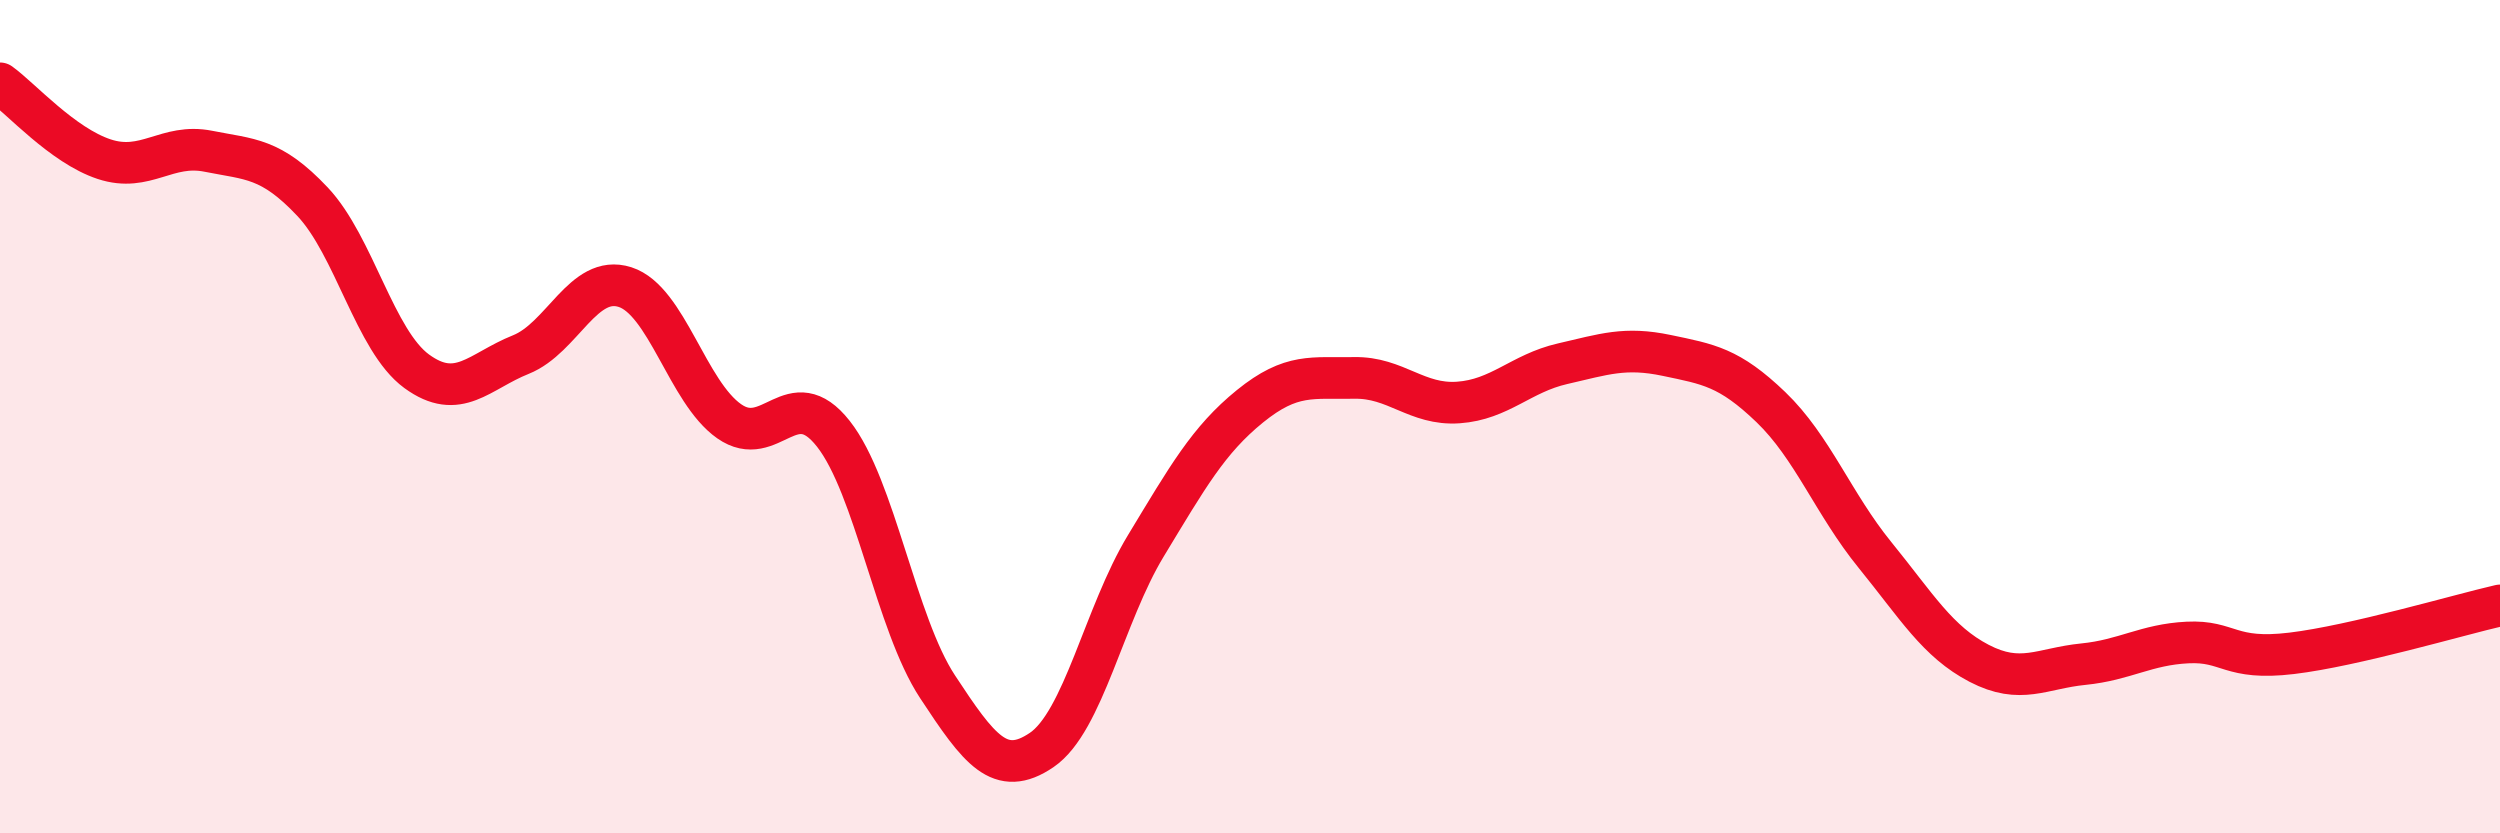
    <svg width="60" height="20" viewBox="0 0 60 20" xmlns="http://www.w3.org/2000/svg">
      <path
        d="M 0,2 C 0.5,2.36 1.5,3.49 2.5,3.82 C 3.5,4.15 4,3.43 5,3.63 C 6,3.83 6.5,3.78 7.5,4.84 C 8.5,5.9 9,8.18 10,8.91 C 11,9.64 11.5,8.91 12.5,8.51 C 13.5,8.11 14,6.57 15,6.89 C 16,7.21 16.5,9.41 17.5,10.11 C 18.5,10.81 19,9.14 20,10.41 C 21,11.68 21.5,14.96 22.5,16.48 C 23.5,18 24,18.68 25,18 C 26,17.32 26.5,14.75 27.5,13.1 C 28.5,11.45 29,10.56 30,9.75 C 31,8.94 31.5,9.09 32.5,9.07 C 33.5,9.05 34,9.73 35,9.66 C 36,9.59 36.5,8.96 37.5,8.73 C 38.5,8.5 39,8.32 40,8.53 C 41,8.74 41.5,8.81 42.5,9.77 C 43.5,10.73 44,12.09 45,13.32 C 46,14.55 46.5,15.4 47.5,15.92 C 48.5,16.44 49,16.04 50,15.94 C 51,15.84 51.5,15.47 52.5,15.42 C 53.5,15.37 53.5,15.86 55,15.68 C 56.5,15.5 59,14.76 60,14.53L60 20L0 20Z"
        fill="#EB0A25"
        opacity="0.1"
        stroke-linecap="round"
        stroke-linejoin="round"
      />
      <path
        d="M 0,2 C 0.5,2.36 1.5,3.49 2.5,3.82 C 3.5,4.15 4,3.43 5,3.63 C 6,3.83 6.5,3.78 7.5,4.84 C 8.5,5.9 9,8.18 10,8.91 C 11,9.64 11.5,8.91 12.5,8.51 C 13.5,8.11 14,6.57 15,6.89 C 16,7.21 16.5,9.41 17.5,10.11 C 18.5,10.81 19,9.14 20,10.41 C 21,11.68 21.5,14.96 22.5,16.48 C 23.5,18 24,18.68 25,18 C 26,17.32 26.5,14.75 27.5,13.1 C 28.5,11.45 29,10.56 30,9.75 C 31,8.94 31.5,9.09 32.5,9.07 C 33.5,9.05 34,9.73 35,9.66 C 36,9.59 36.5,8.96 37.5,8.73 C 38.5,8.5 39,8.32 40,8.53 C 41,8.74 41.5,8.81 42.5,9.77 C 43.5,10.73 44,12.09 45,13.32 C 46,14.55 46.5,15.4 47.5,15.92 C 48.5,16.44 49,16.04 50,15.94 C 51,15.84 51.5,15.47 52.5,15.42 C 53.5,15.37 53.5,15.86 55,15.68 C 56.5,15.5 59,14.76 60,14.53"
        stroke="#EB0A25"
        stroke-width="1"
        fill="none"
        stroke-linecap="round"
        stroke-linejoin="round"
      />
    </svg>
  